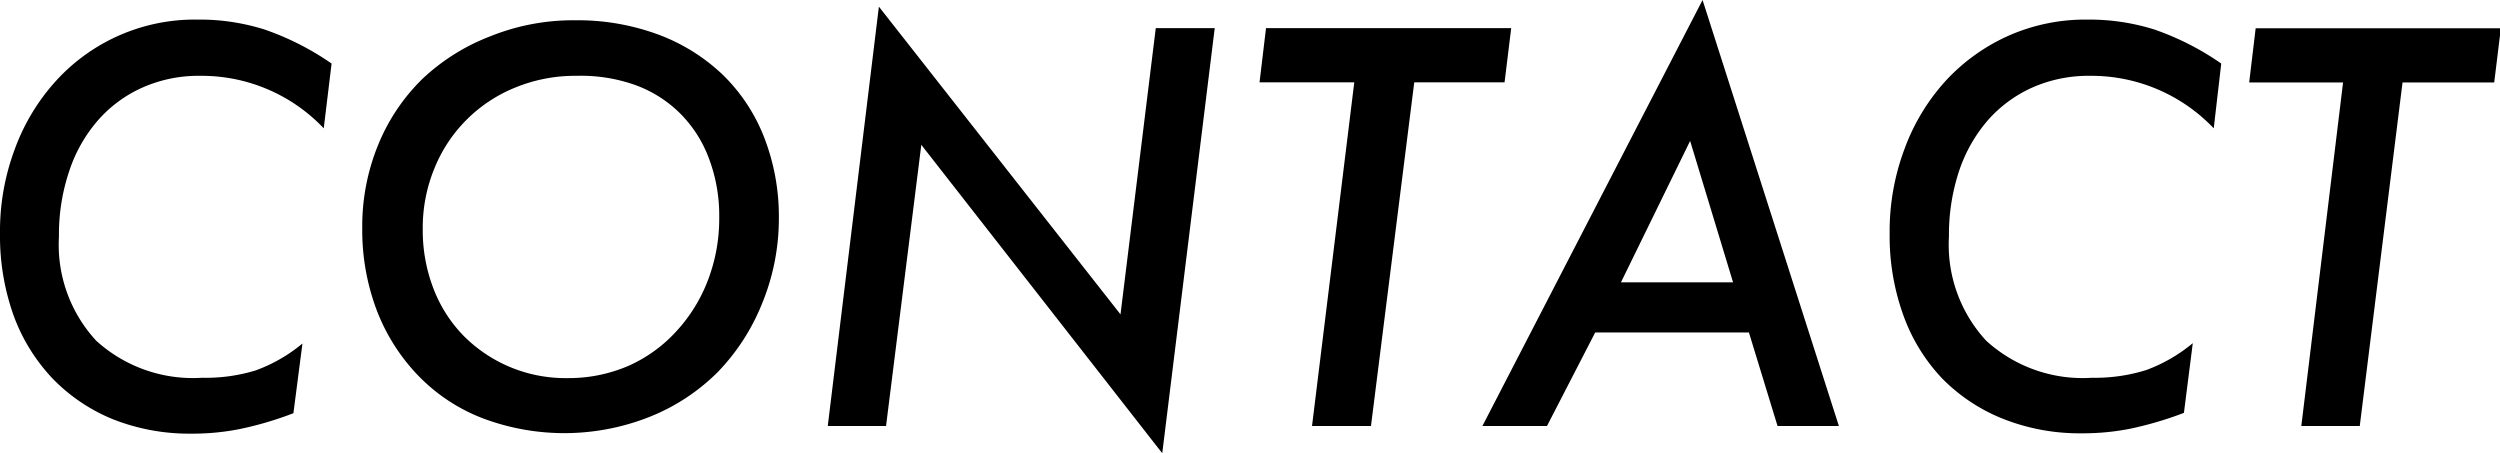 <svg xmlns="http://www.w3.org/2000/svg" viewBox="0 0 146.72 26.6"><title>info_contact</title><g id="レイヤー_2" data-name="レイヤー 2"><g id="文字"><path d="M19,7.53a9.87,9.87,0,0,0-7.24-3.08,8.1,8.1,0,0,0-3.38.68A7.54,7.54,0,0,0,5.76,7.05a8.63,8.63,0,0,0-1.7,3,11.61,11.61,0,0,0-.6,3.83A8.29,8.29,0,0,0,5.65,20a8.43,8.43,0,0,0,6.21,2.17A10,10,0,0,0,15,21.74a9.19,9.19,0,0,0,2.75-1.58l-.53,4.09a20.09,20.09,0,0,1-3.15.93,14.16,14.16,0,0,1-2.83.27,12.19,12.19,0,0,1-4.6-.84A10.4,10.4,0,0,1,3.1,22.23,10.72,10.72,0,0,1,.8,18.52a13.89,13.89,0,0,1-.8-4.8,13.74,13.74,0,0,1,.88-5,12.12,12.12,0,0,1,2.43-4,11,11,0,0,1,8.27-3.57,12.67,12.67,0,0,1,3.94.58,16.12,16.12,0,0,1,3.94,2Z"/><path d="M33.74,1.19a13.65,13.65,0,0,1,4.9.84,11.07,11.07,0,0,1,3.78,2.36,10.37,10.37,0,0,1,2.43,3.68,12.83,12.83,0,0,1,.86,4.78,13.1,13.1,0,0,1-1,5,12.4,12.4,0,0,1-2.6,4,11.85,11.85,0,0,1-4,2.62,13.58,13.58,0,0,1-9.8.07,10.49,10.49,0,0,1-3.74-2.47,11.38,11.38,0,0,1-2.44-3.81,13.28,13.28,0,0,1-.87-4.88,12.58,12.58,0,0,1,.93-4.87,11.45,11.45,0,0,1,2.59-3.87A12.12,12.12,0,0,1,28.8,2.12,13,13,0,0,1,33.74,1.19Zm.1,3.26a9.24,9.24,0,0,0-3.58.68A8.57,8.57,0,0,0,25.5,9.87a9.16,9.16,0,0,0-.69,3.57,9.51,9.51,0,0,0,.63,3.5,8.12,8.12,0,0,0,1.77,2.77,8.42,8.42,0,0,0,6.07,2.48,8.87,8.87,0,0,0,3.56-.7,8.42,8.42,0,0,0,2.81-2,9.28,9.28,0,0,0,1.88-3,10.11,10.11,0,0,0,.68-3.71,9.5,9.5,0,0,0-.6-3.47,7.37,7.37,0,0,0-1.68-2.64A7.25,7.25,0,0,0,37.31,5,9.5,9.5,0,0,0,33.84,4.45Z"/><path d="M68.21,26.6,54.07,8.5,52,25H48.58l3-24.61L65.76,18.45l2.07-16.8h3.46Z"/><path d="M80.46,25H77L79.48,4.83H73.92l.38-3.18H88.69L88.3,4.83H83Z"/><path d="M90.79,25H87L99.92,0l8,25h-3.6l-1.68-5.49H93.62Zm10.92-8.43-2.52-8.3-4.06,8.3Z"/><path d="M129.92,7.53a9.91,9.91,0,0,0-7.25-3.08,8.13,8.13,0,0,0-3.38.68,7.63,7.63,0,0,0-2.62,1.92,8.79,8.79,0,0,0-1.7,3,11.88,11.88,0,0,0-.59,3.83A8.29,8.29,0,0,0,116.57,20a8.4,8.4,0,0,0,6.21,2.17,10.06,10.06,0,0,0,3.17-.45,9.27,9.27,0,0,0,2.74-1.58l-.52,4.09a20.73,20.73,0,0,1-3.15.93,14.26,14.26,0,0,1-2.84.27,12.19,12.19,0,0,1-4.6-.84A10.4,10.4,0,0,1,114,22.23a10.55,10.55,0,0,1-2.29-3.71,13.66,13.66,0,0,1-.81-4.8,13.74,13.74,0,0,1,.88-5,12.12,12.12,0,0,1,2.43-4,11.27,11.27,0,0,1,3.68-2.63,11.13,11.13,0,0,1,4.6-.94,12.76,12.76,0,0,1,3.94.58,16.07,16.07,0,0,1,3.93,2Z"/><path d="M138.49,25h-3.43l2.45-20.16H132l.38-3.18h14.39l-.39,3.18H141Z"/></g></g></svg>